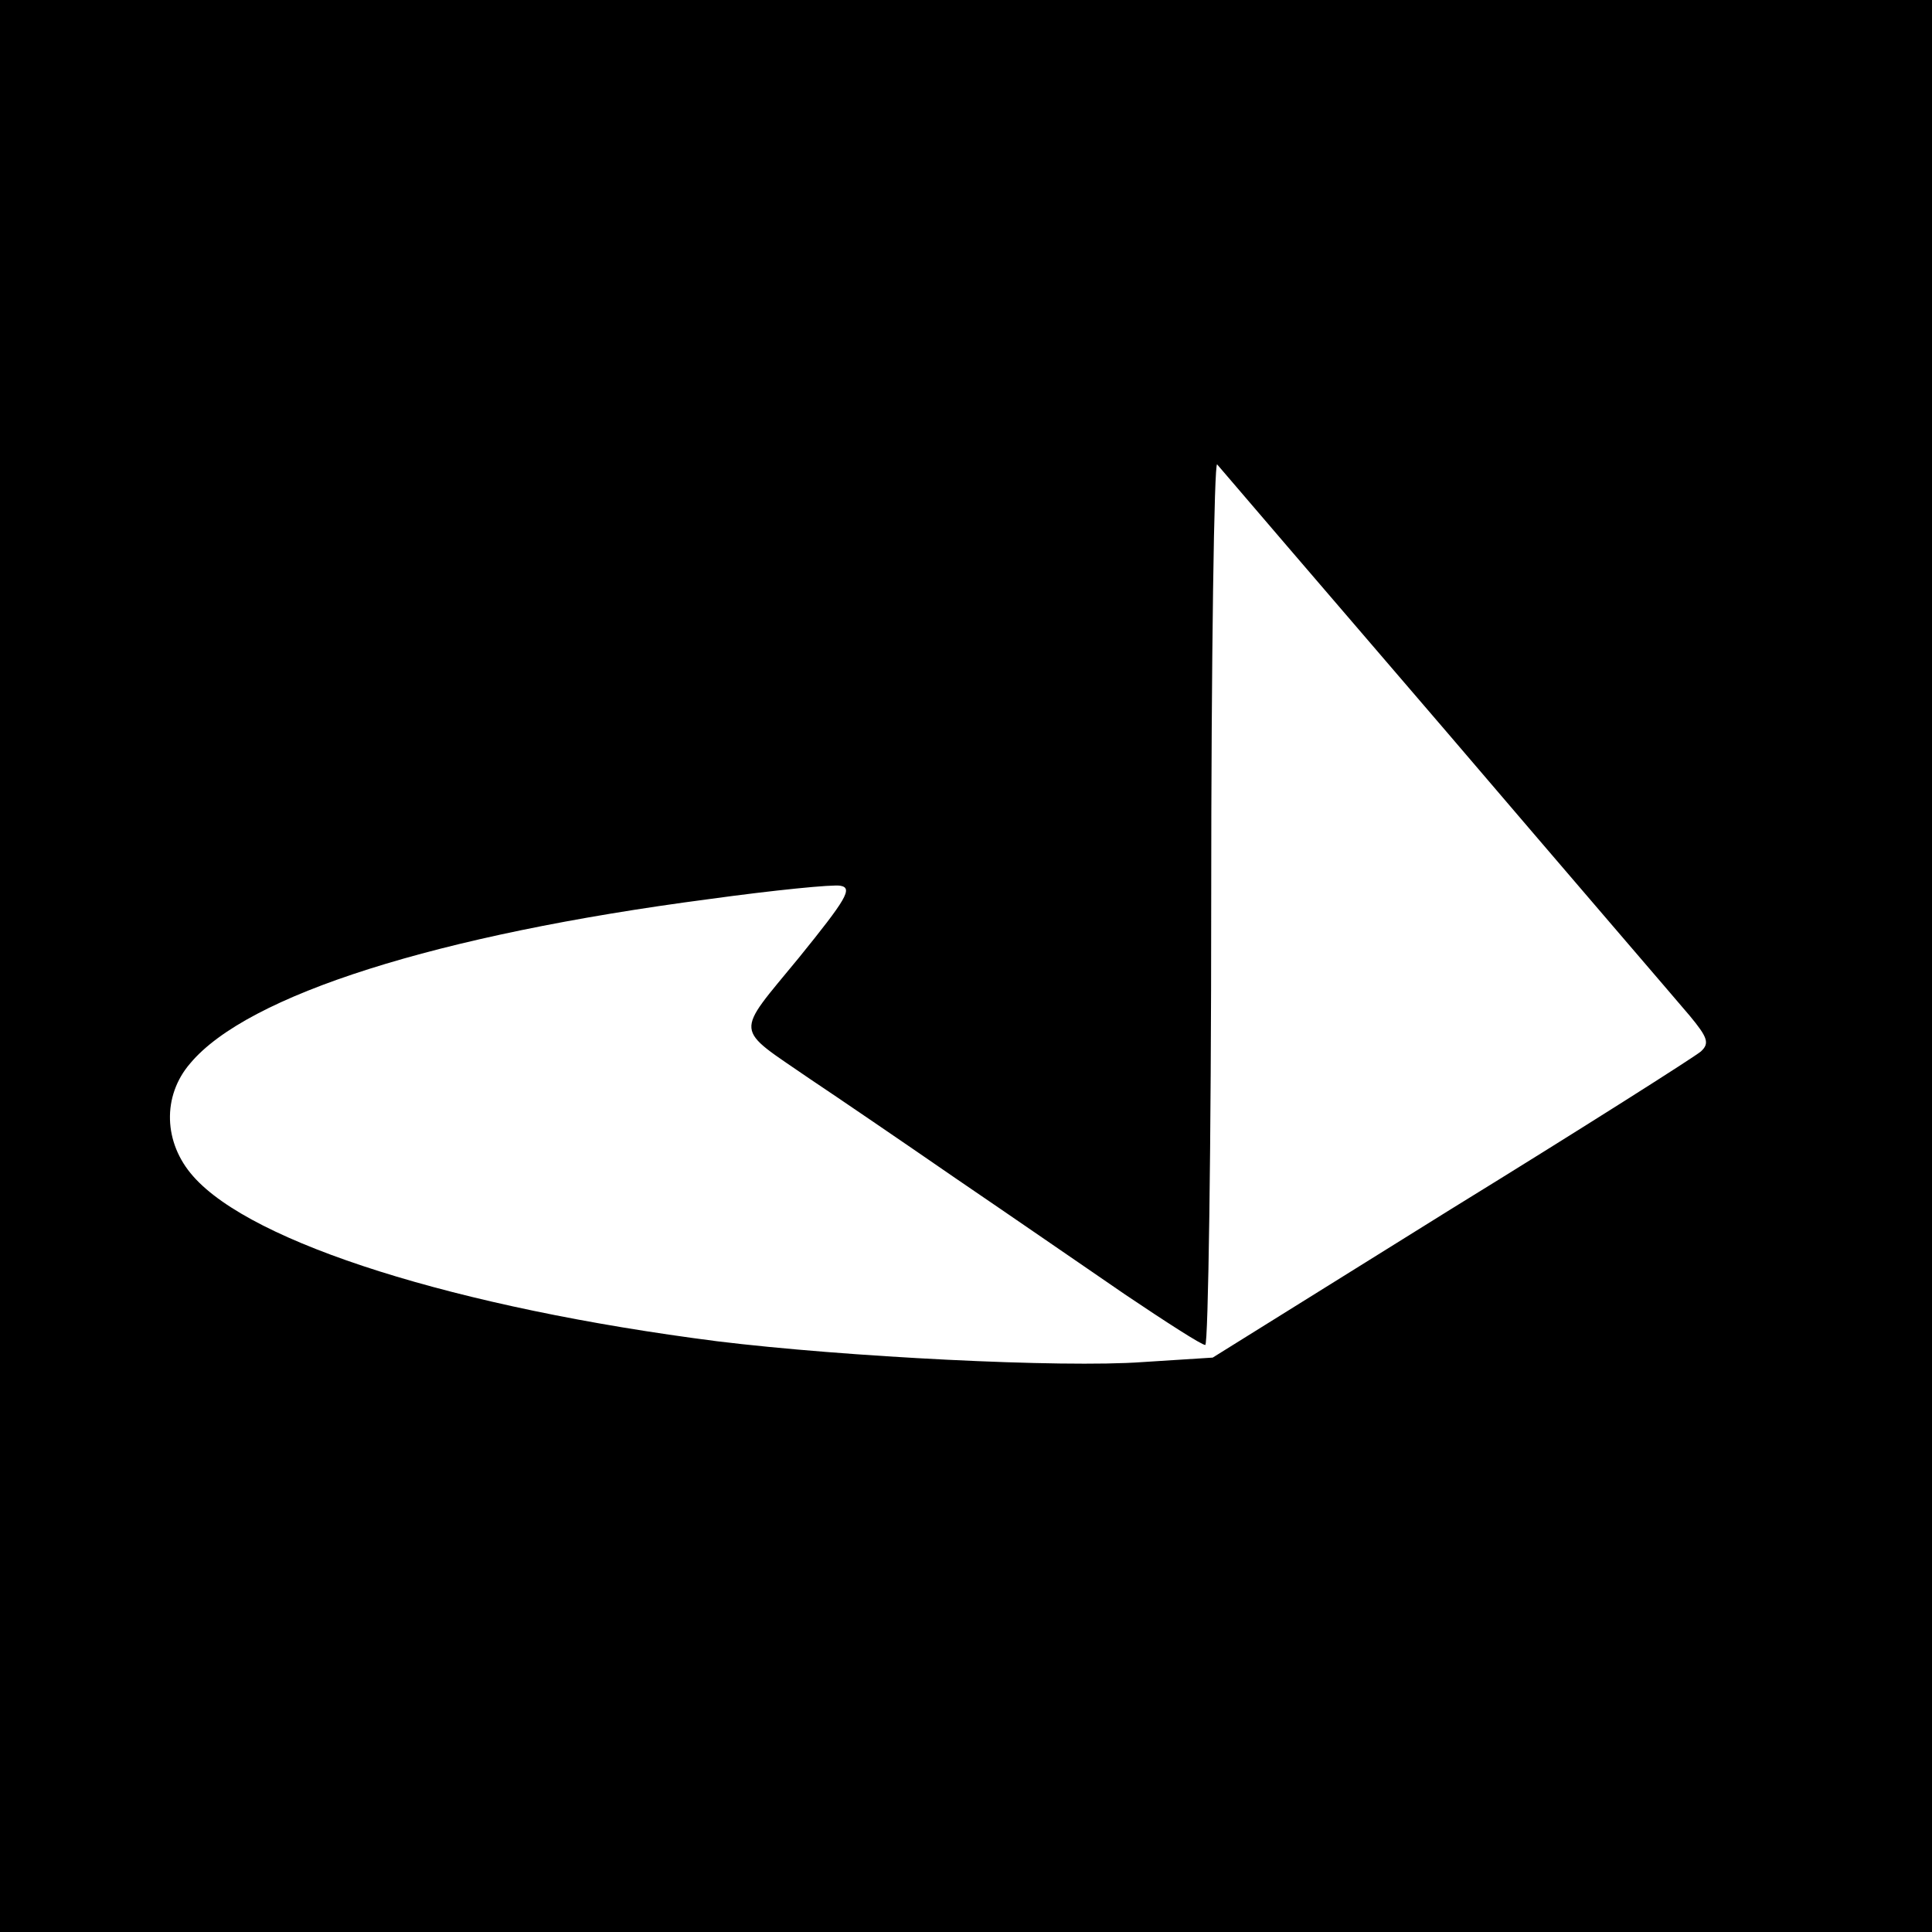 <?xml version="1.0" standalone="no"?>
<!DOCTYPE svg PUBLIC "-//W3C//DTD SVG 20010904//EN"
 "http://www.w3.org/TR/2001/REC-SVG-20010904/DTD/svg10.dtd">
<svg version="1.0" xmlns="http://www.w3.org/2000/svg"
 width="260pt" height="260pt" viewBox="0 0 260 260"
 preserveAspectRatio="xMidYMid meet">
<g transform="translate(0,260) scale(0.1,-0.1)"
fill="#000000" stroke="none">
<path d="M0 1300 l0 -1300 1300 0 1300 0 0 1300 0 1300 -1300 0 -1300 0 0
-1300z m1946 316 c164 -192 312 -364 328 -383 24 -29 27 -37 15 -48 -8 -7
-159 -103 -336 -212 l-321 -200 -94 -6 c-109 -8 -402 7 -573 28 -351 45 -626
132 -705 222 -40 45 -42 108 -4 152 77 92 332 173 698 221 87 12 167 20 177
18 17 -3 8 -18 -56 -97 -87 -106 -88 -92 15 -163 36 -24 124 -84 195 -133 72
-49 175 -120 229 -157 55 -37 103 -68 108 -68 4 0 8 269 8 597 0 328 4 593 8
588 5 -6 143 -167 308 -359z"/>
</g>
</svg>
